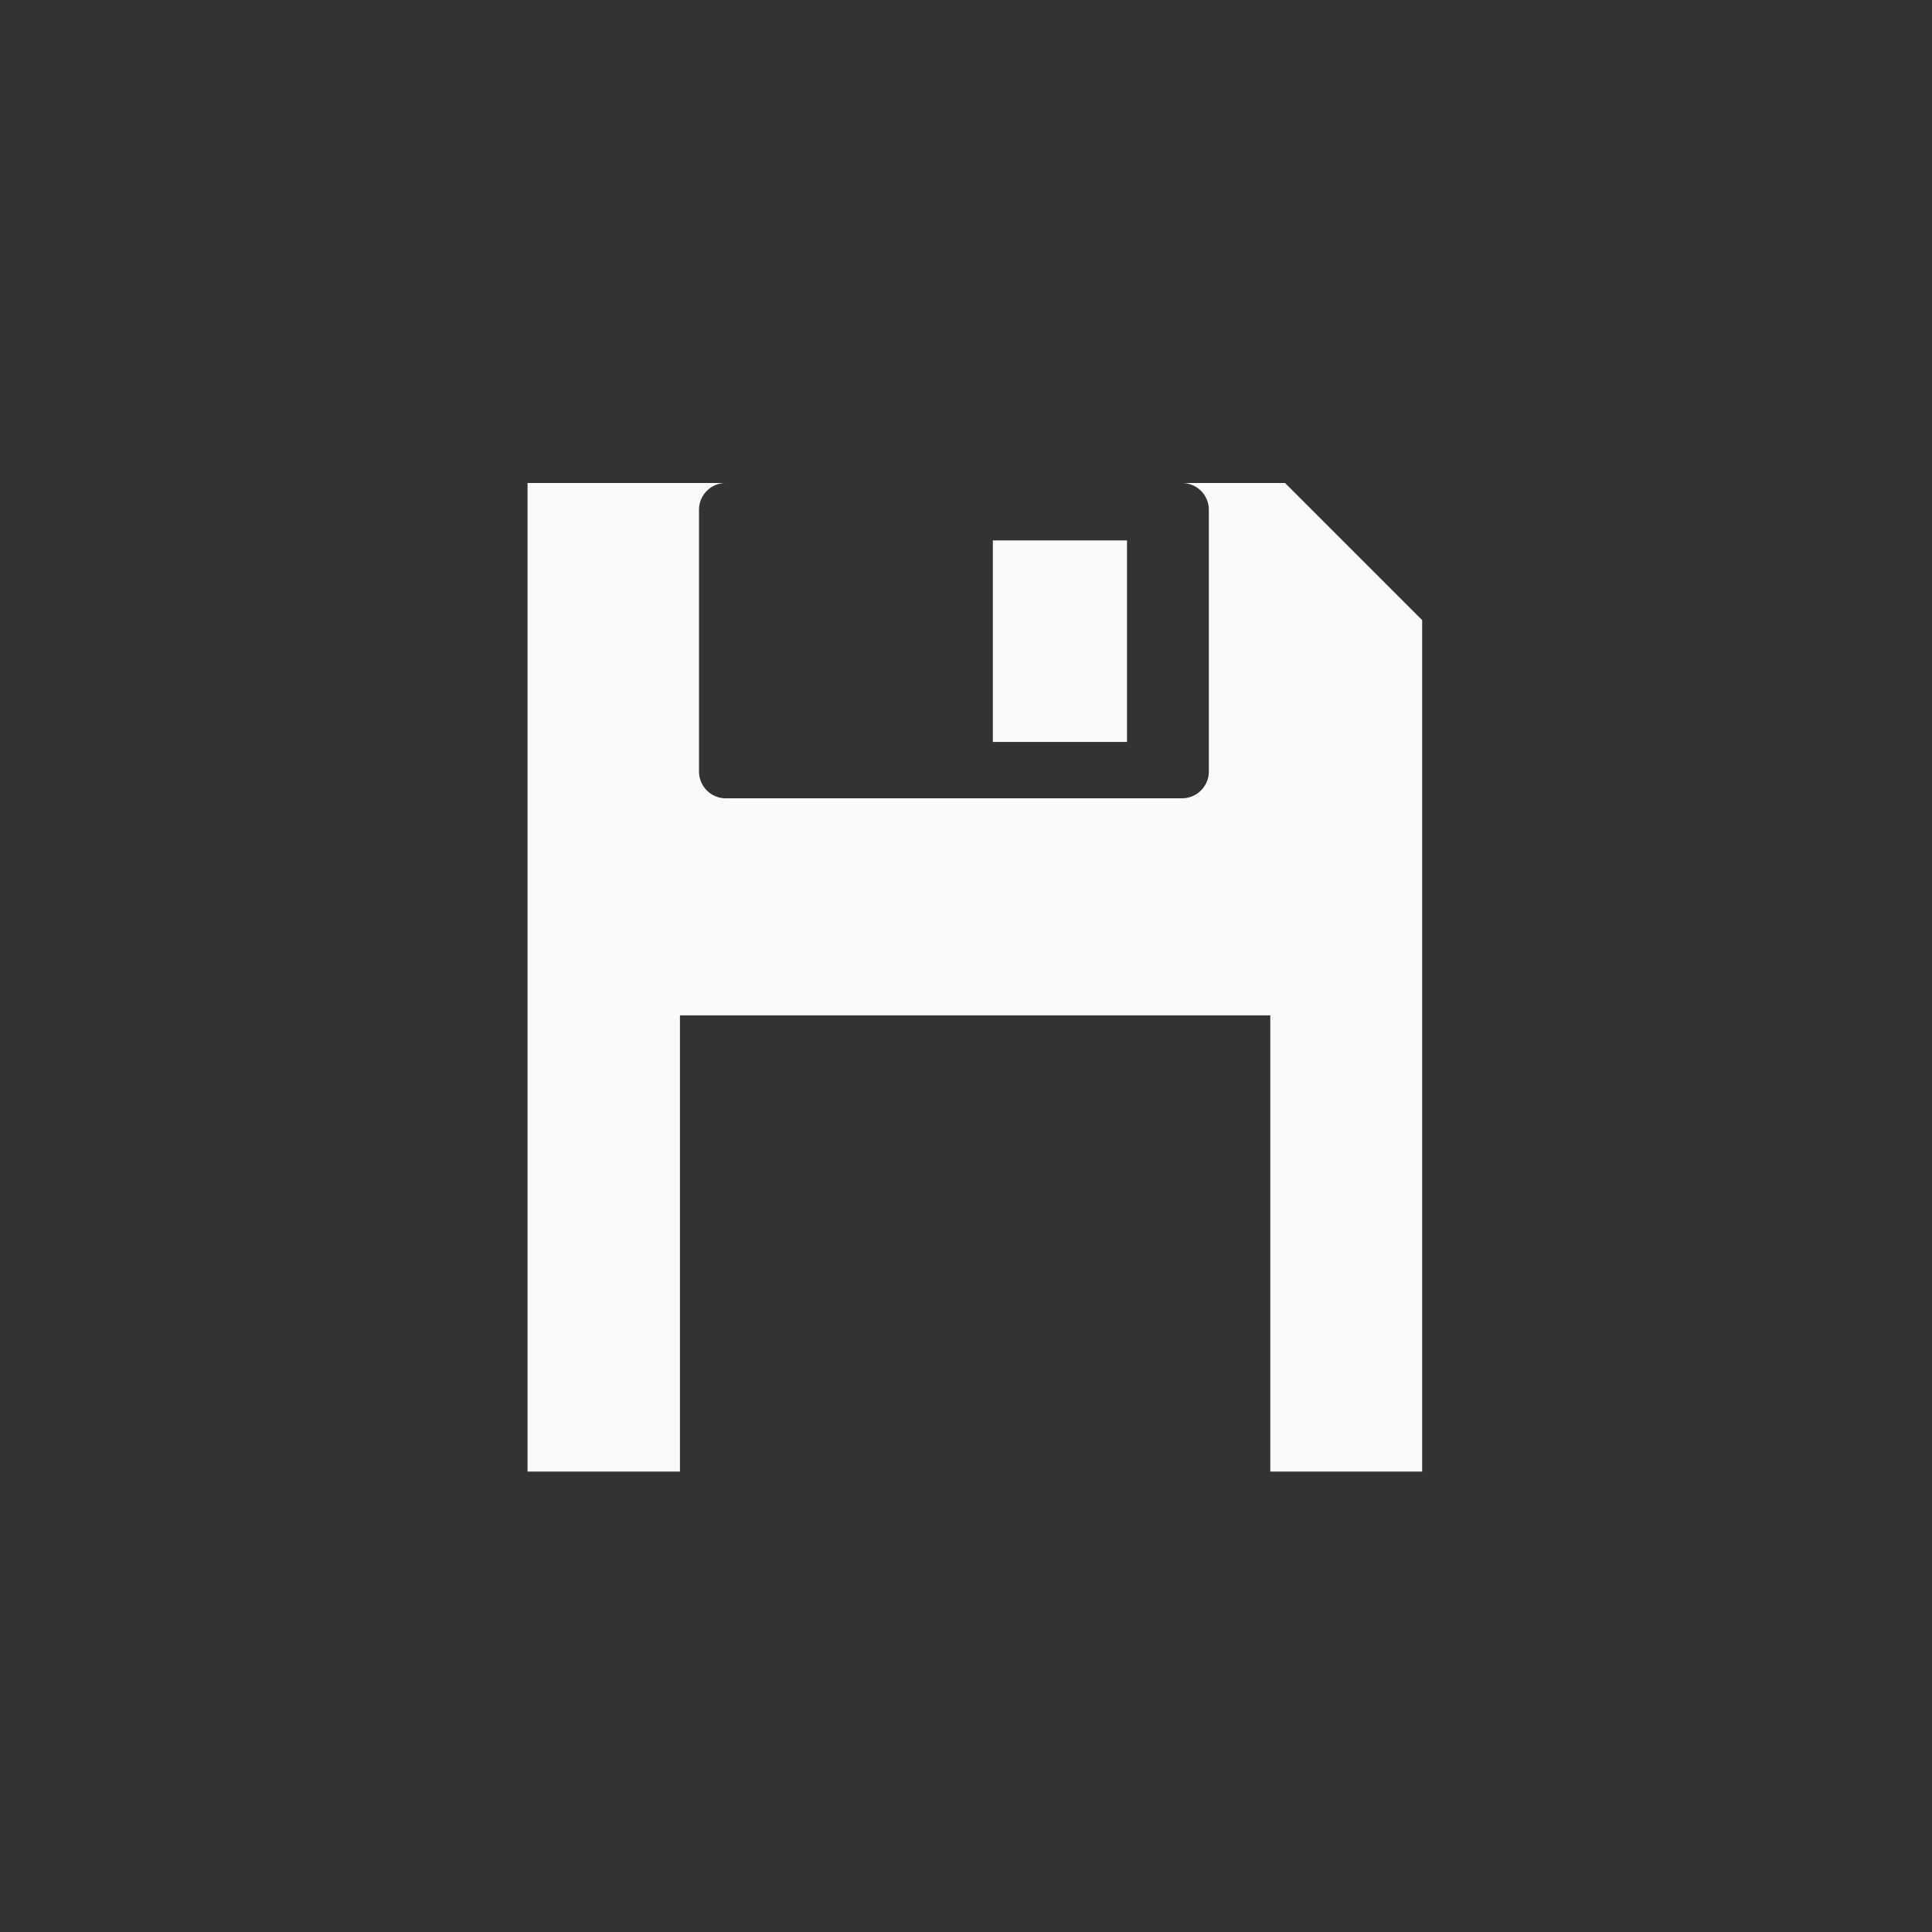 <svg id="Icons" xmlns="http://www.w3.org/2000/svg" viewBox="0 0 72 72"><rect x="0" y="0" width="72" height="72" fill="#333333" stroke="none"/><defs><style>.cls-1{fill:#fafafa;}</style></defs><title>download</title><path class="cls-1" d="M53,23.11,47.89,18s0,0,0,0H44.05a1,1,0,0,1,1,1v9.75a1,1,0,0,1-1,1H27a1,1,0,0,1-.95-1V19A1,1,0,0,1,27,18H19.66V54.84h5.68v-17h22v17H53V23.13S53,23.11,53,23.11Z"/><rect class="cls-1" x="37" y="20.14" width="5" height="7.51"/></svg>